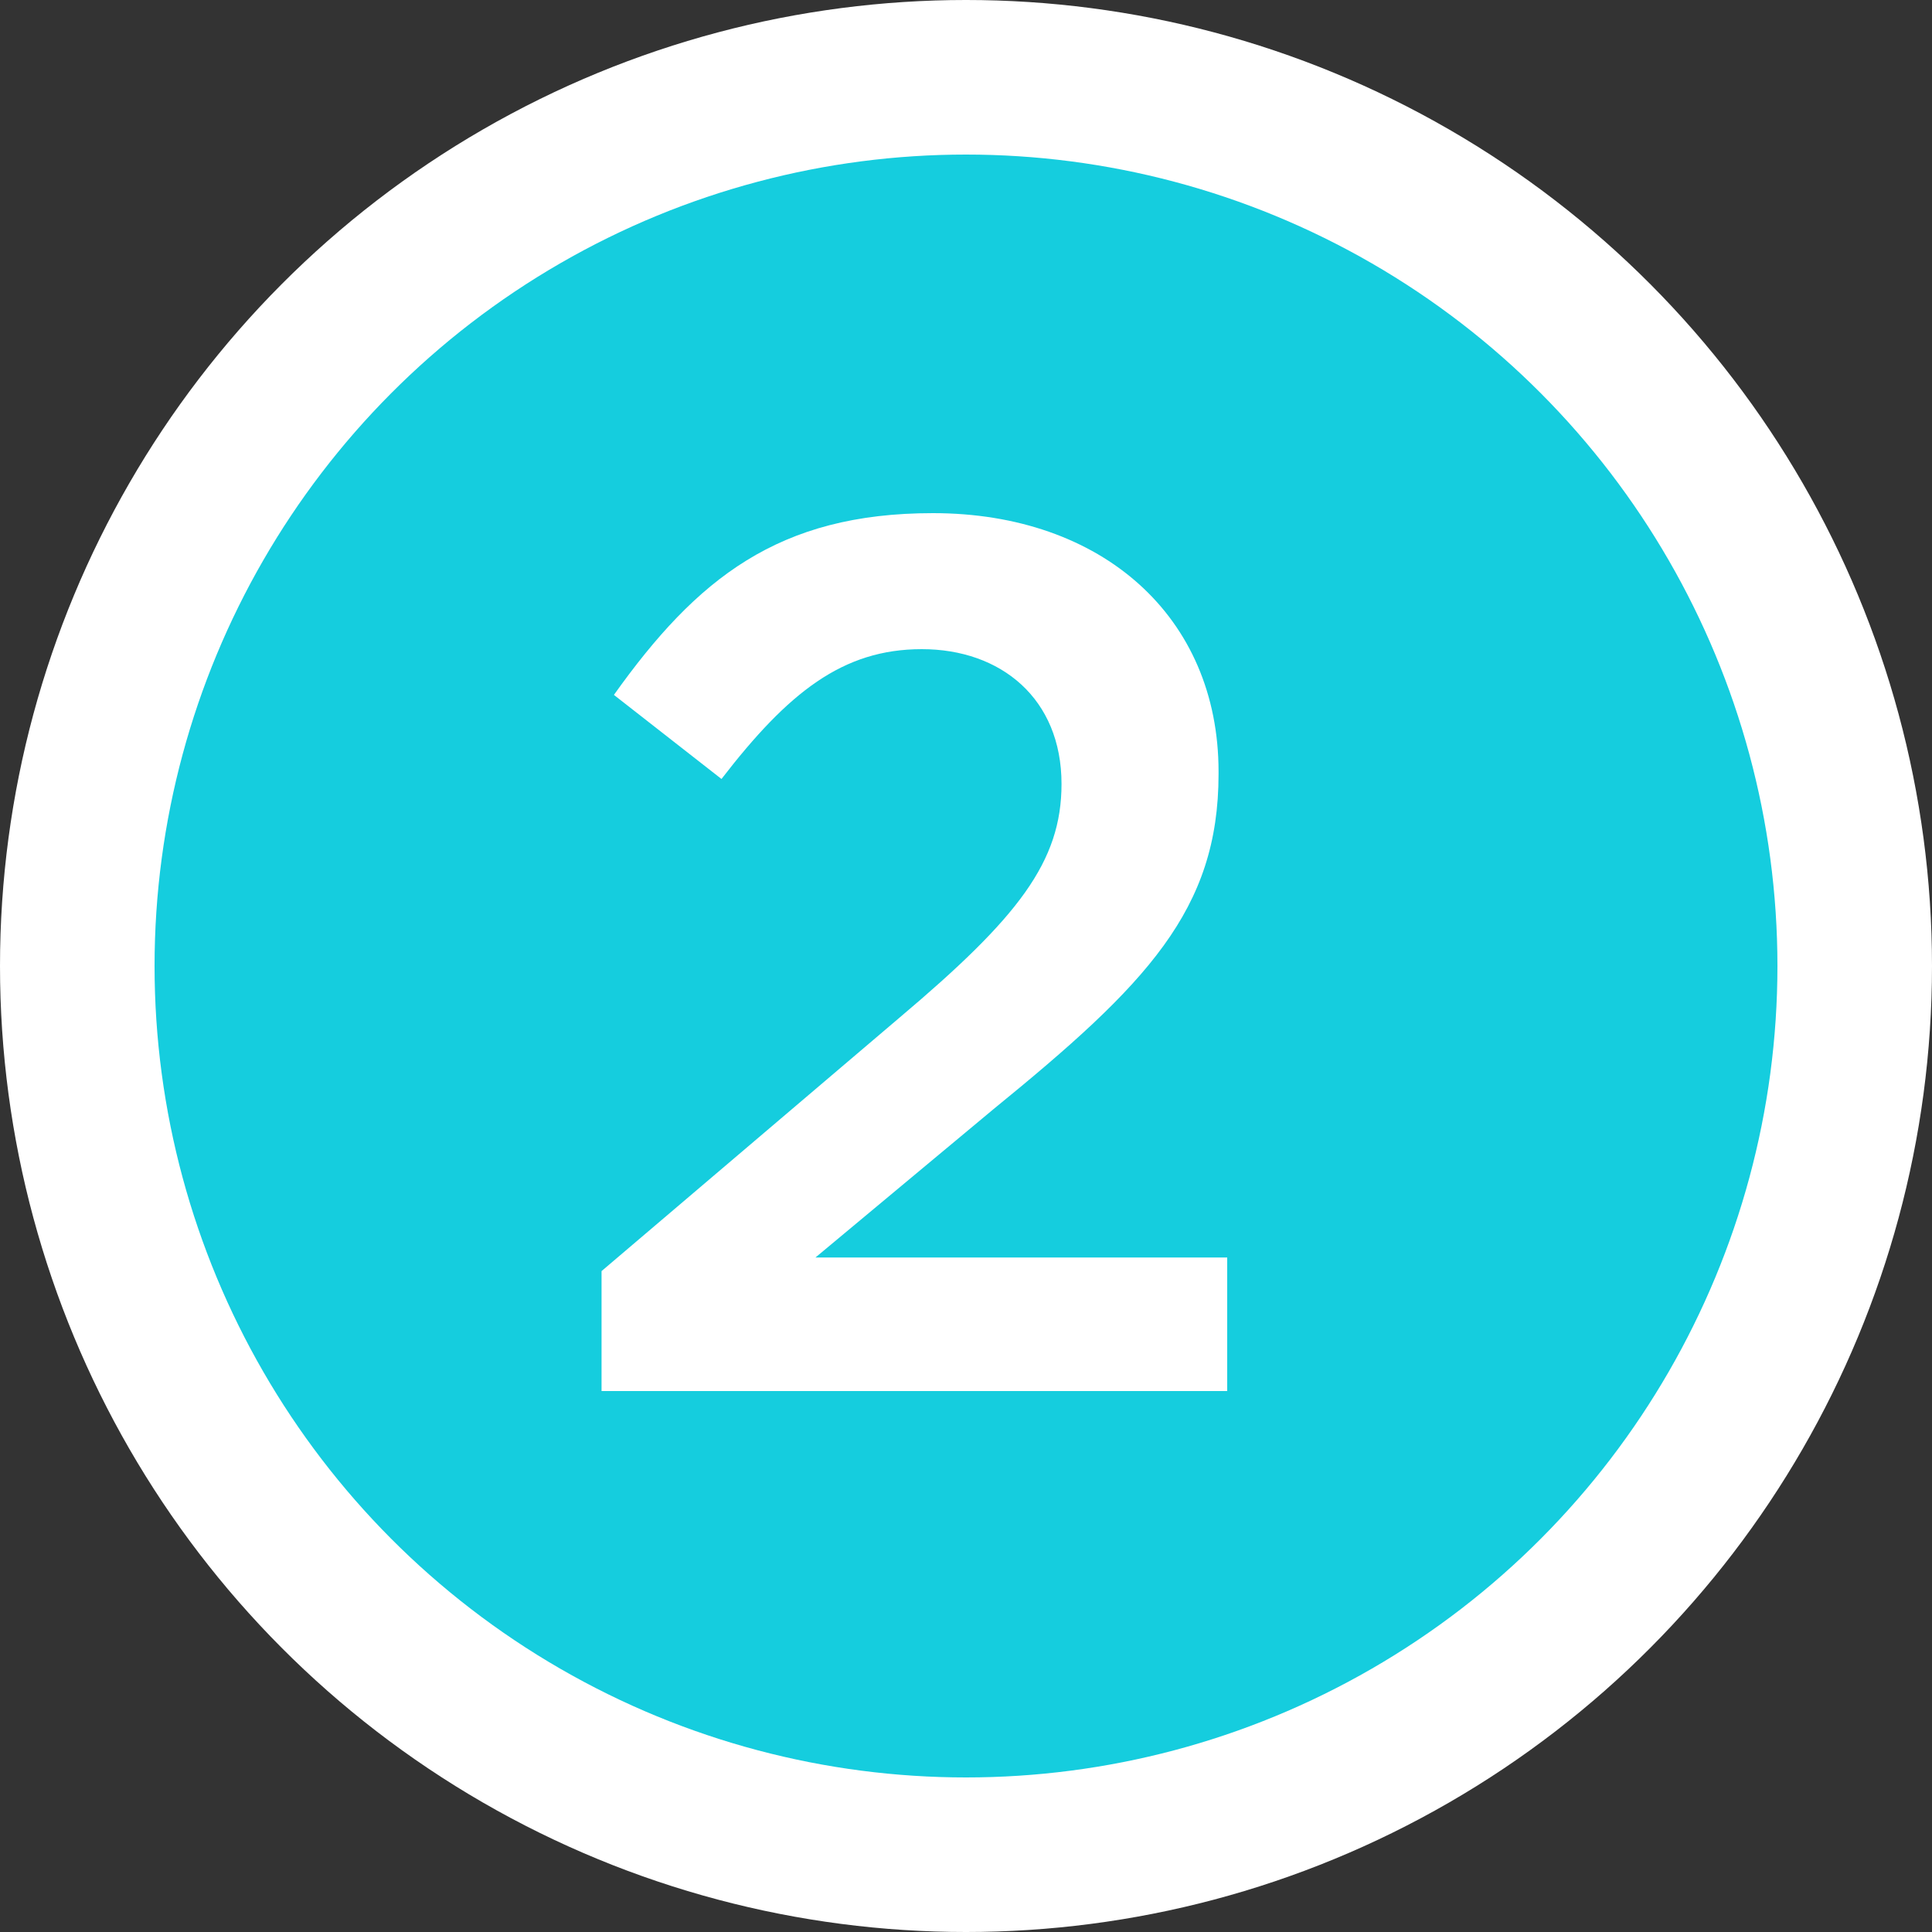 <svg width="25" height="25" viewBox="0 0 25 25" fill="none" xmlns="http://www.w3.org/2000/svg">
<rect x="0" y="0" width="25" height="25" fill="#333333" stroke="none"/>
<circle cx="12.5" cy="12.5" r="12.5" fill="white"/>
<circle cx="12.5" cy="12.5" r="10.5" fill="#15CDDE"/>
<path d="M7.784 18H15.88V16.272H10.552L12.856 14.352C14.84 12.736 15.768 11.776 15.768 10.016V9.984C15.768 7.984 14.264 6.64 12.072 6.64C10.072 6.64 9.016 7.488 7.944 8.992L9.336 10.08C10.2 8.96 10.904 8.4 11.928 8.4C12.952 8.4 13.736 9.04 13.736 10.144C13.736 11.152 13.176 11.872 11.64 13.168L7.784 16.448V18Z" fill="white"/>
</svg>
